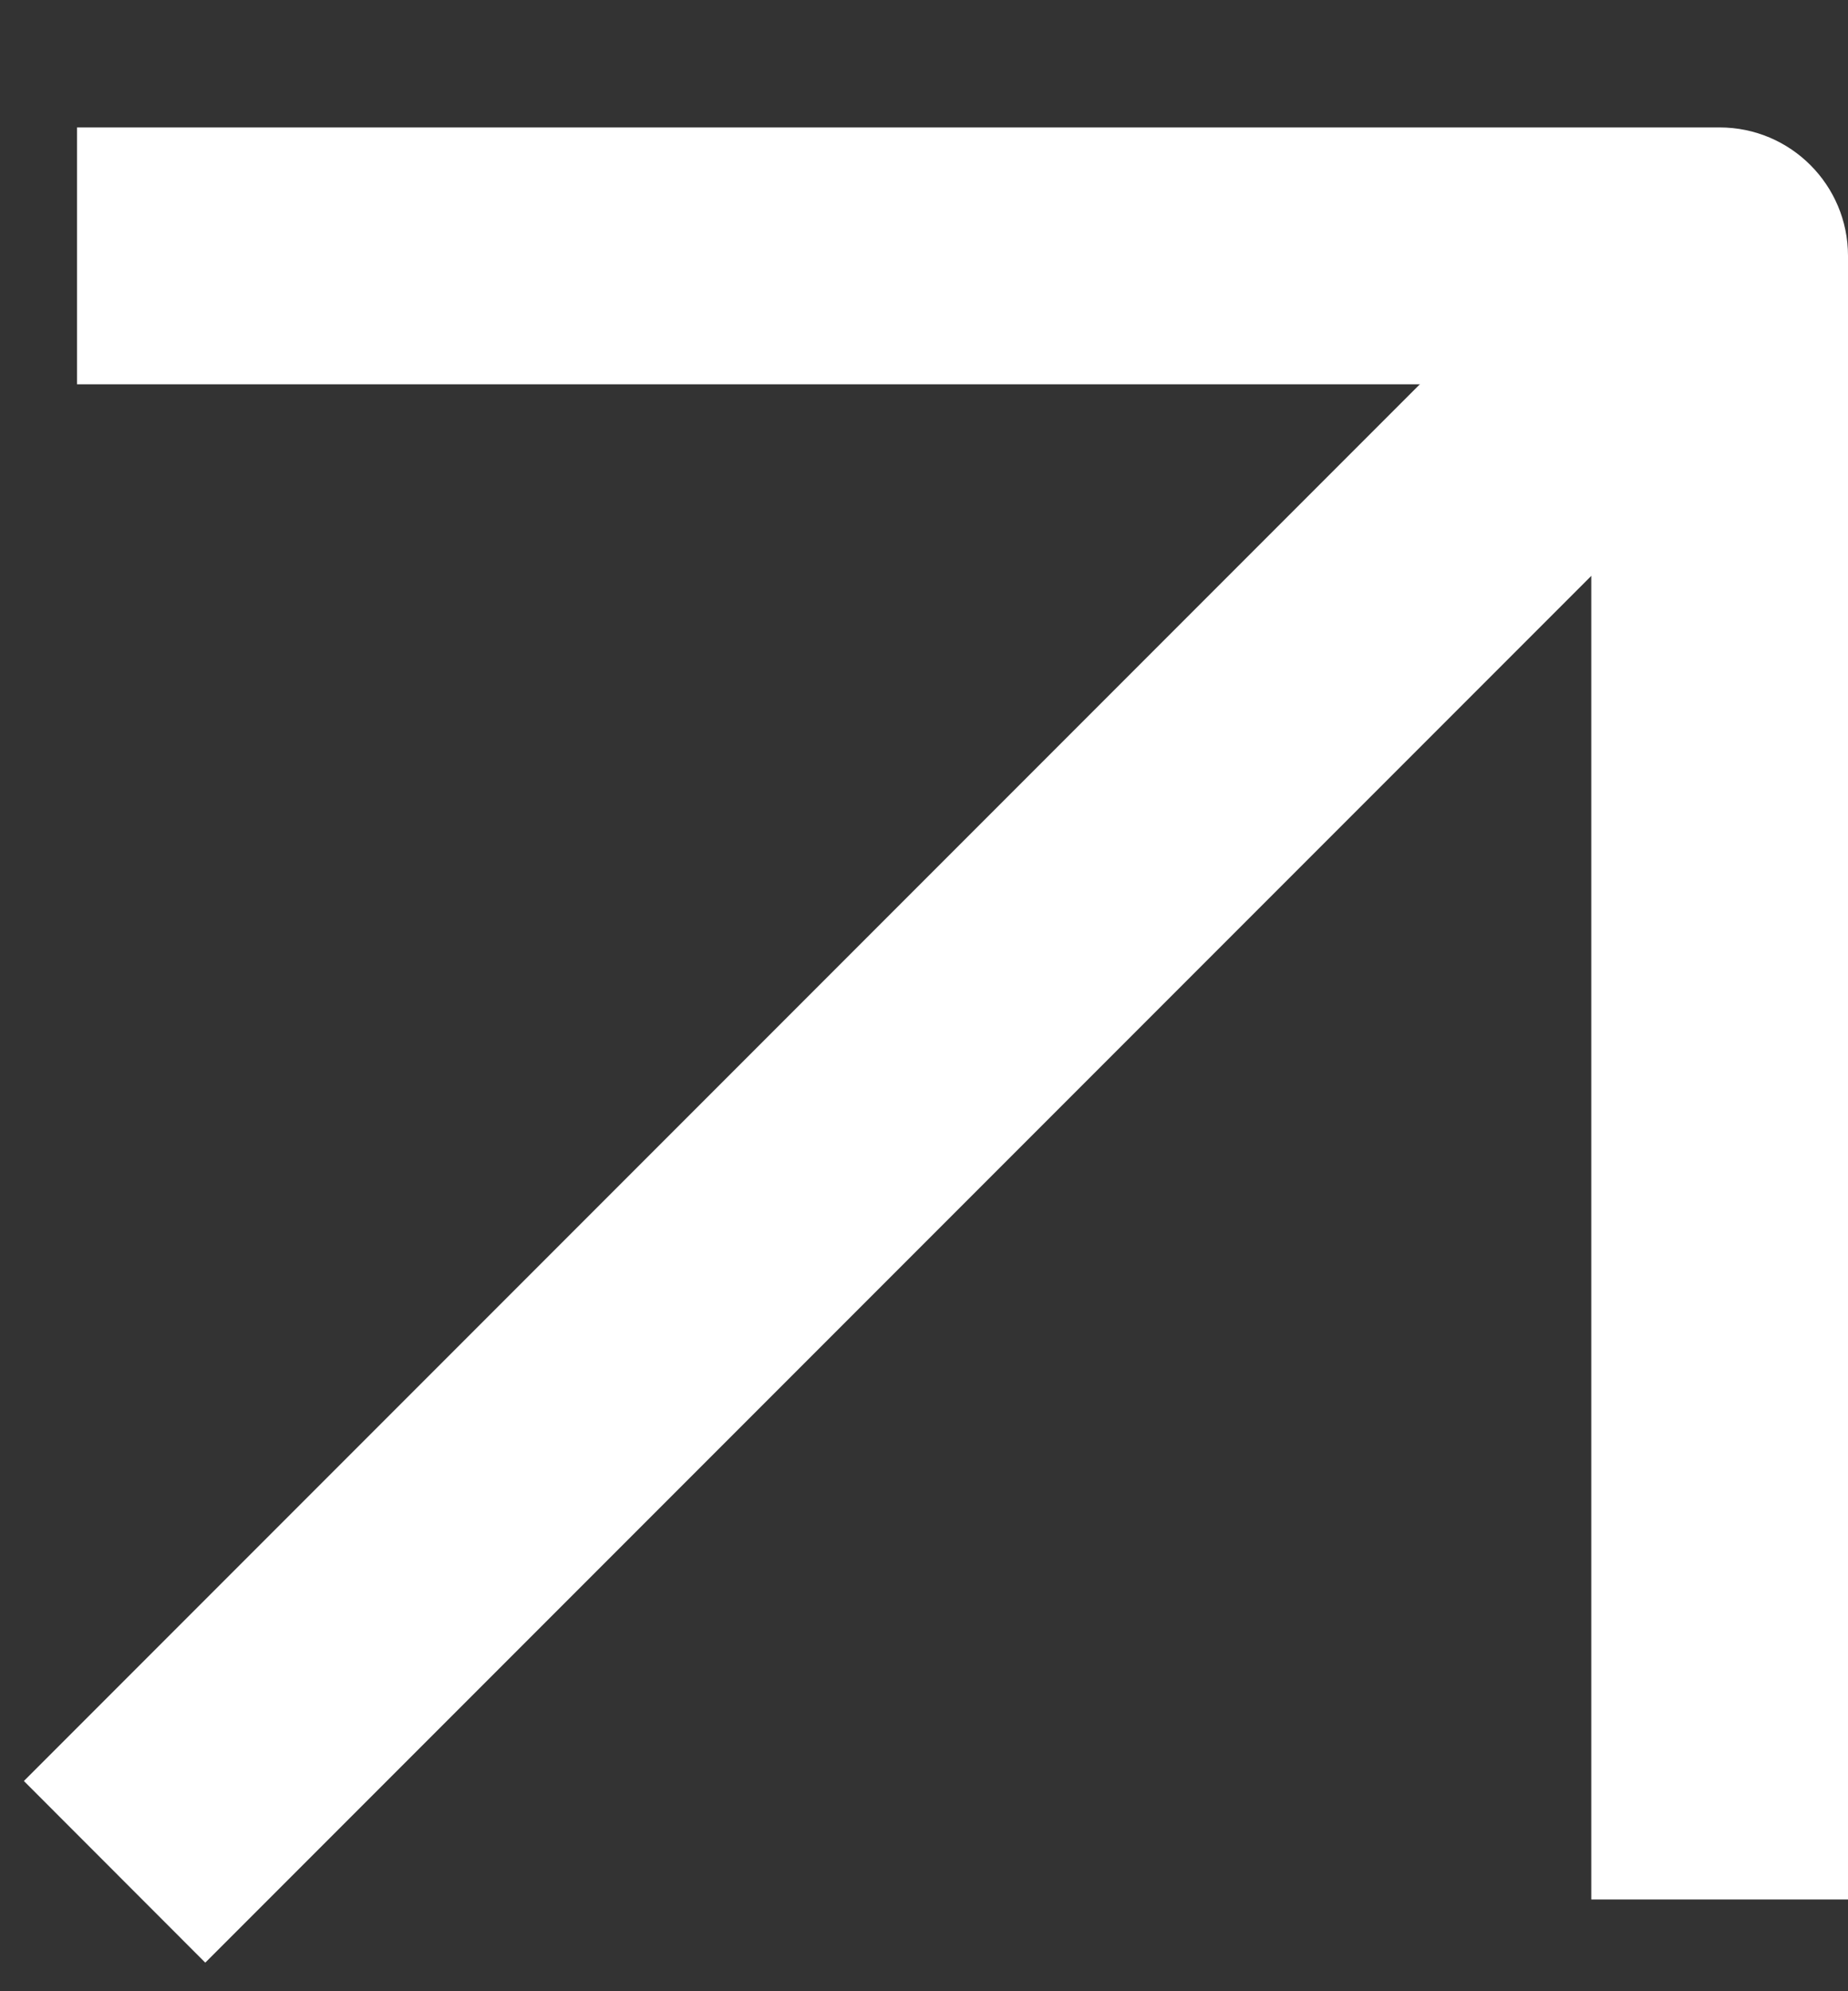 <?xml version="1.0" encoding="UTF-8"?> <svg xmlns="http://www.w3.org/2000/svg" width="13" height="14" viewBox="0 0 13 14" fill="none"><rect x="0" y="0" width="13" height="14" fill="#333333" stroke="none"/><path d="M0.168 12.522L1.444 13.799L13 2.243L11.723 0.967L0.168 12.522Z" fill="white"></path><path d="M0.542 0.896V2.702H11.194V13.355H13V1.799C13 1.301 12.596 0.896 12.097 0.896H0.542Z" fill="white"></path></svg> 